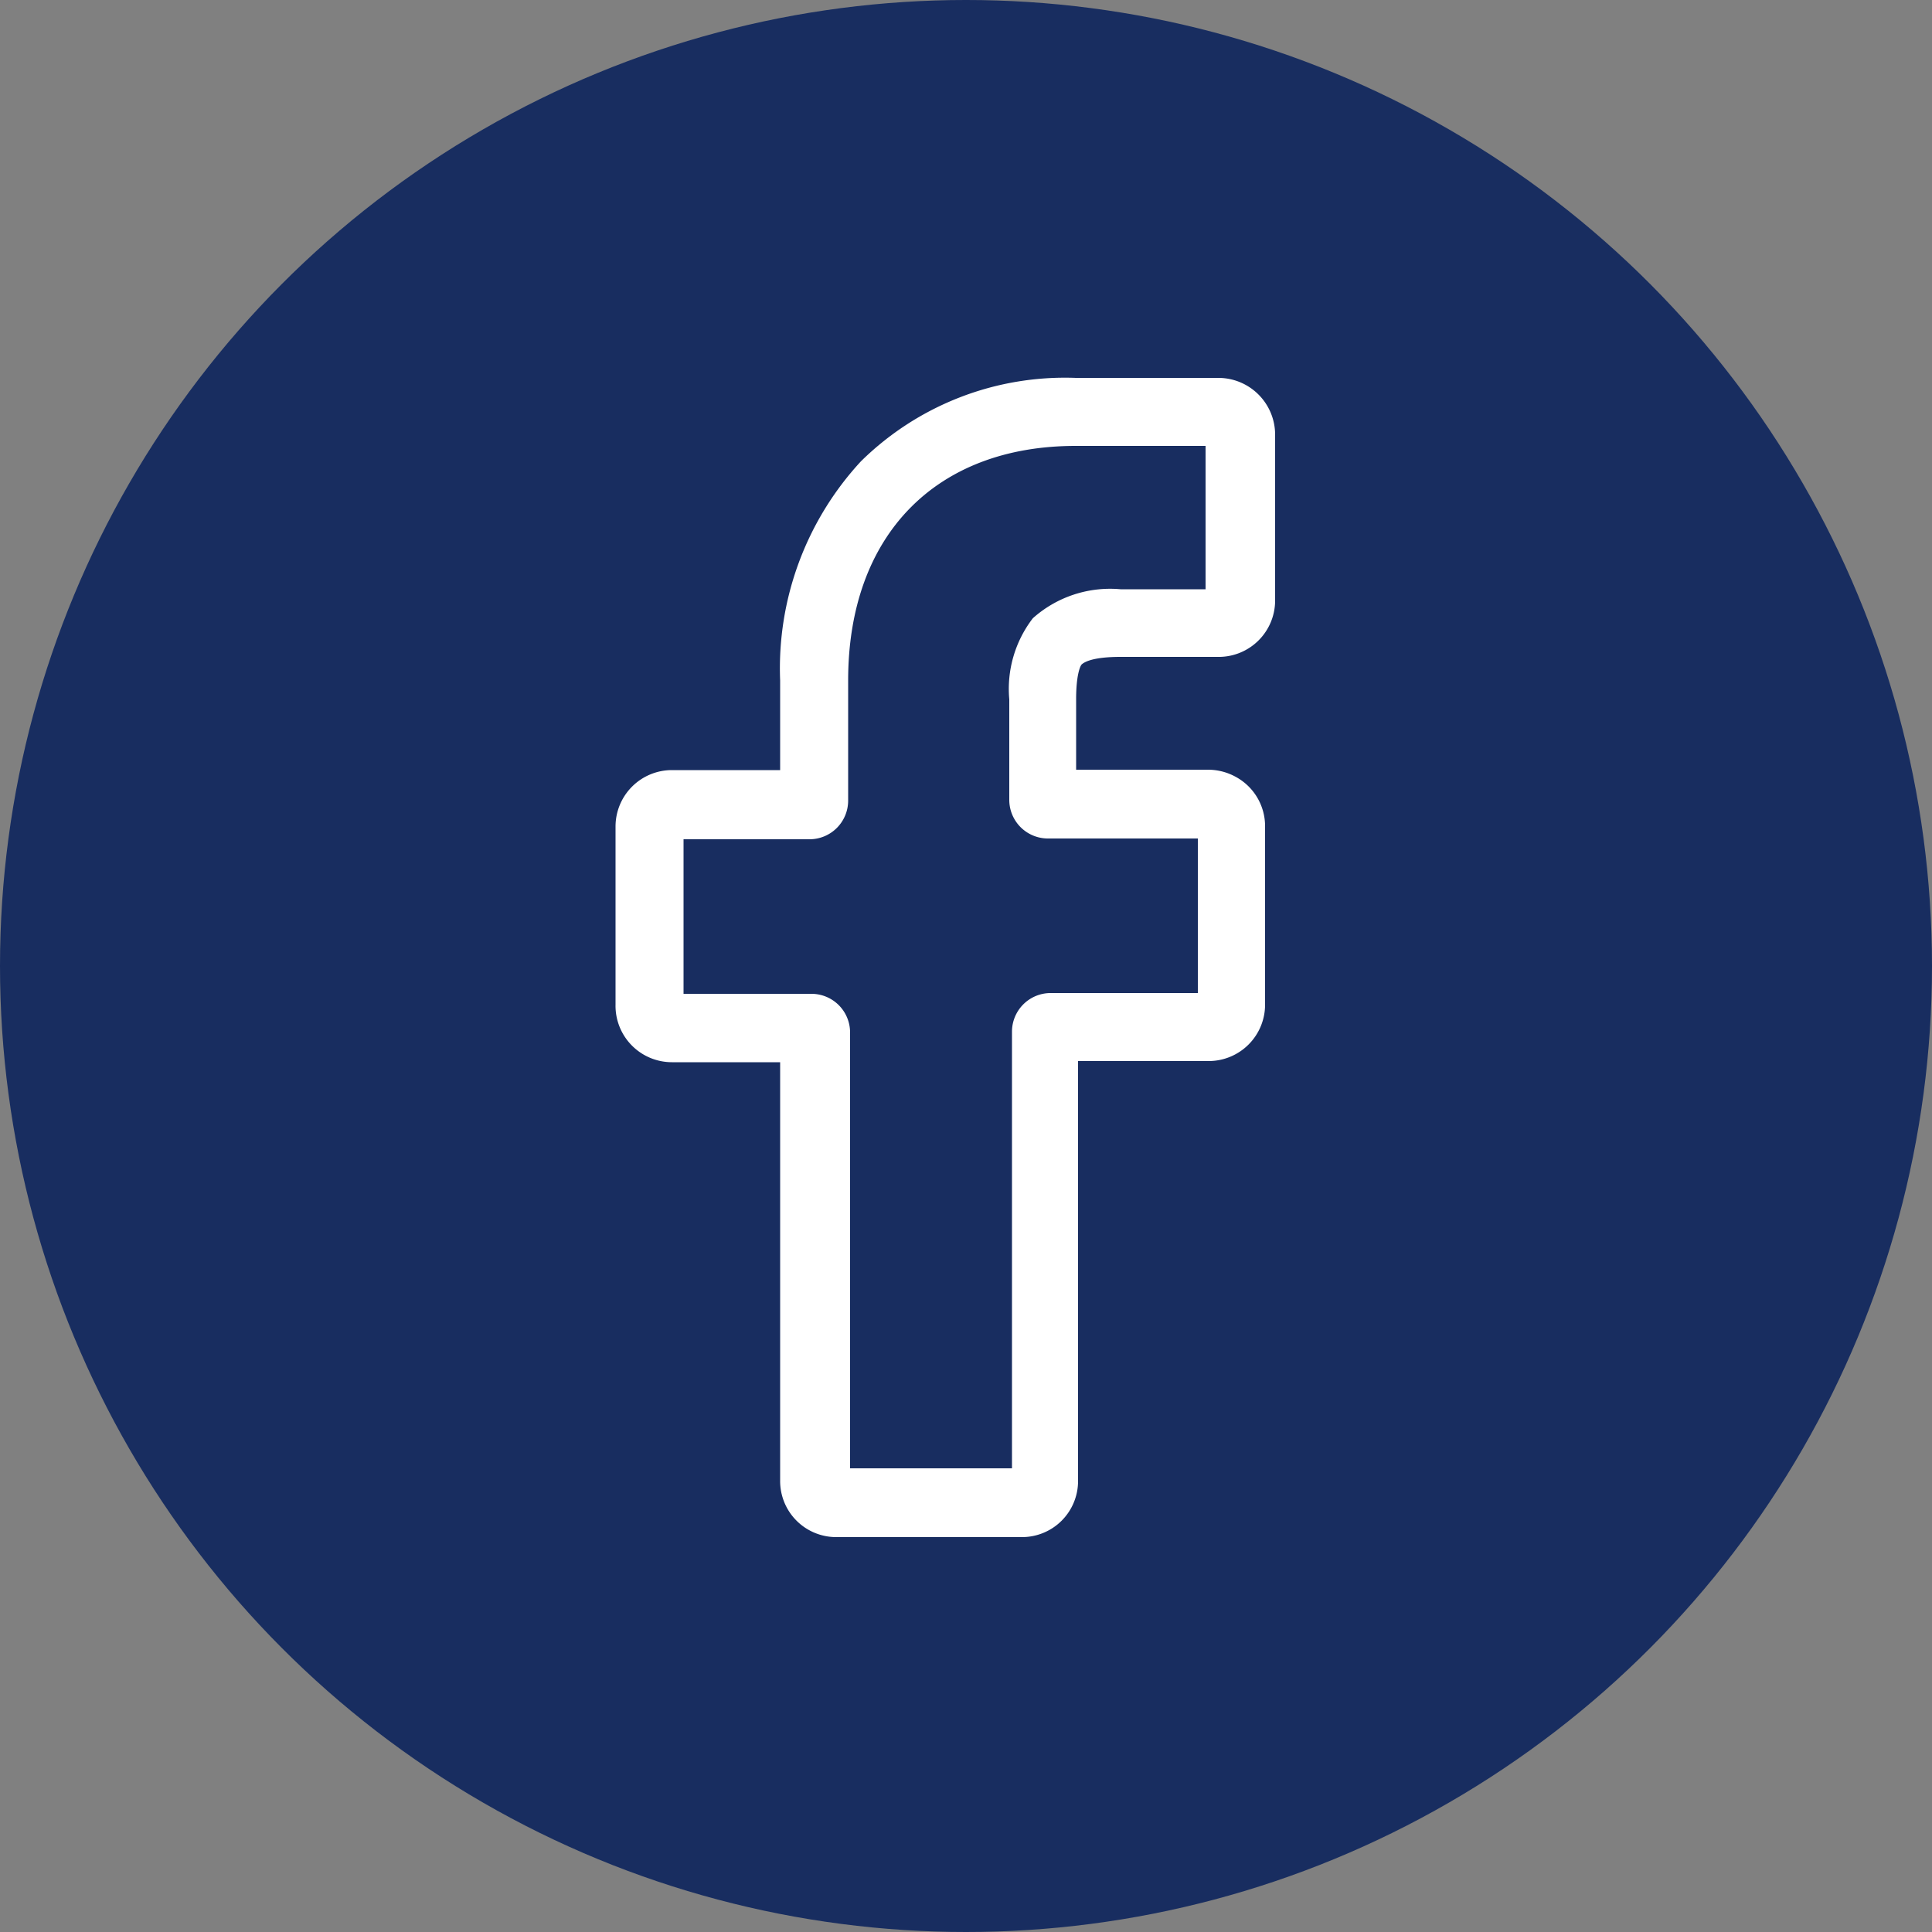 <?xml version="1.0" encoding="UTF-8"?>
<svg xmlns="http://www.w3.org/2000/svg" viewBox="0 0 50 50">
  <rect x="0" y="0" width="50" height="50" fill="#808080" stroke="none"/>
  <defs>
    <style>.cls-1{fill:#182d60;}.cls-2{fill:#fff;}</style>
  </defs>
  <g id="Layer_2" data-name="Layer 2">
    <g id="Layer_1-2" data-name="Layer 1">
      <circle class="cls-1" cx="25" cy="25" r="25"></circle>
      <path class="cls-2" d="M26.45,39.78H21.64a1.45,1.45,0,0,1-1.45-1.46V27.49h-2.8A1.46,1.46,0,0,1,15.93,26V21.39a1.46,1.46,0,0,1,1.46-1.46h2.8V17.61a7.89,7.89,0,0,1,2.09-5.67,7.52,7.52,0,0,1,5.56-2.16h3.67A1.47,1.47,0,0,1,33,11.24v4.31A1.46,1.46,0,0,1,31.5,17H29c-.76,0-.95.15-1,.19s-.15.3-.15.9v1.83h3.42a1.49,1.49,0,0,1,.72.19,1.45,1.45,0,0,1,.75,1.27V26a1.46,1.46,0,0,1-1.45,1.46H27.9V38.32A1.45,1.45,0,0,1,26.45,39.78ZM22,38h4.19V26.7a1,1,0,0,1,1-1H31v-4H27.12a1,1,0,0,1-1-1V18.1A3,3,0,0,1,26.73,16,3,3,0,0,1,29,15.25H31.2V11.54H27.84c-3.63,0-5.89,2.32-5.89,6.07v3.11a1,1,0,0,1-1,1H17.69v4H21a1,1,0,0,1,1,1ZM31.5,11.54Z"></path>
    </g>
  </g>
</svg>
